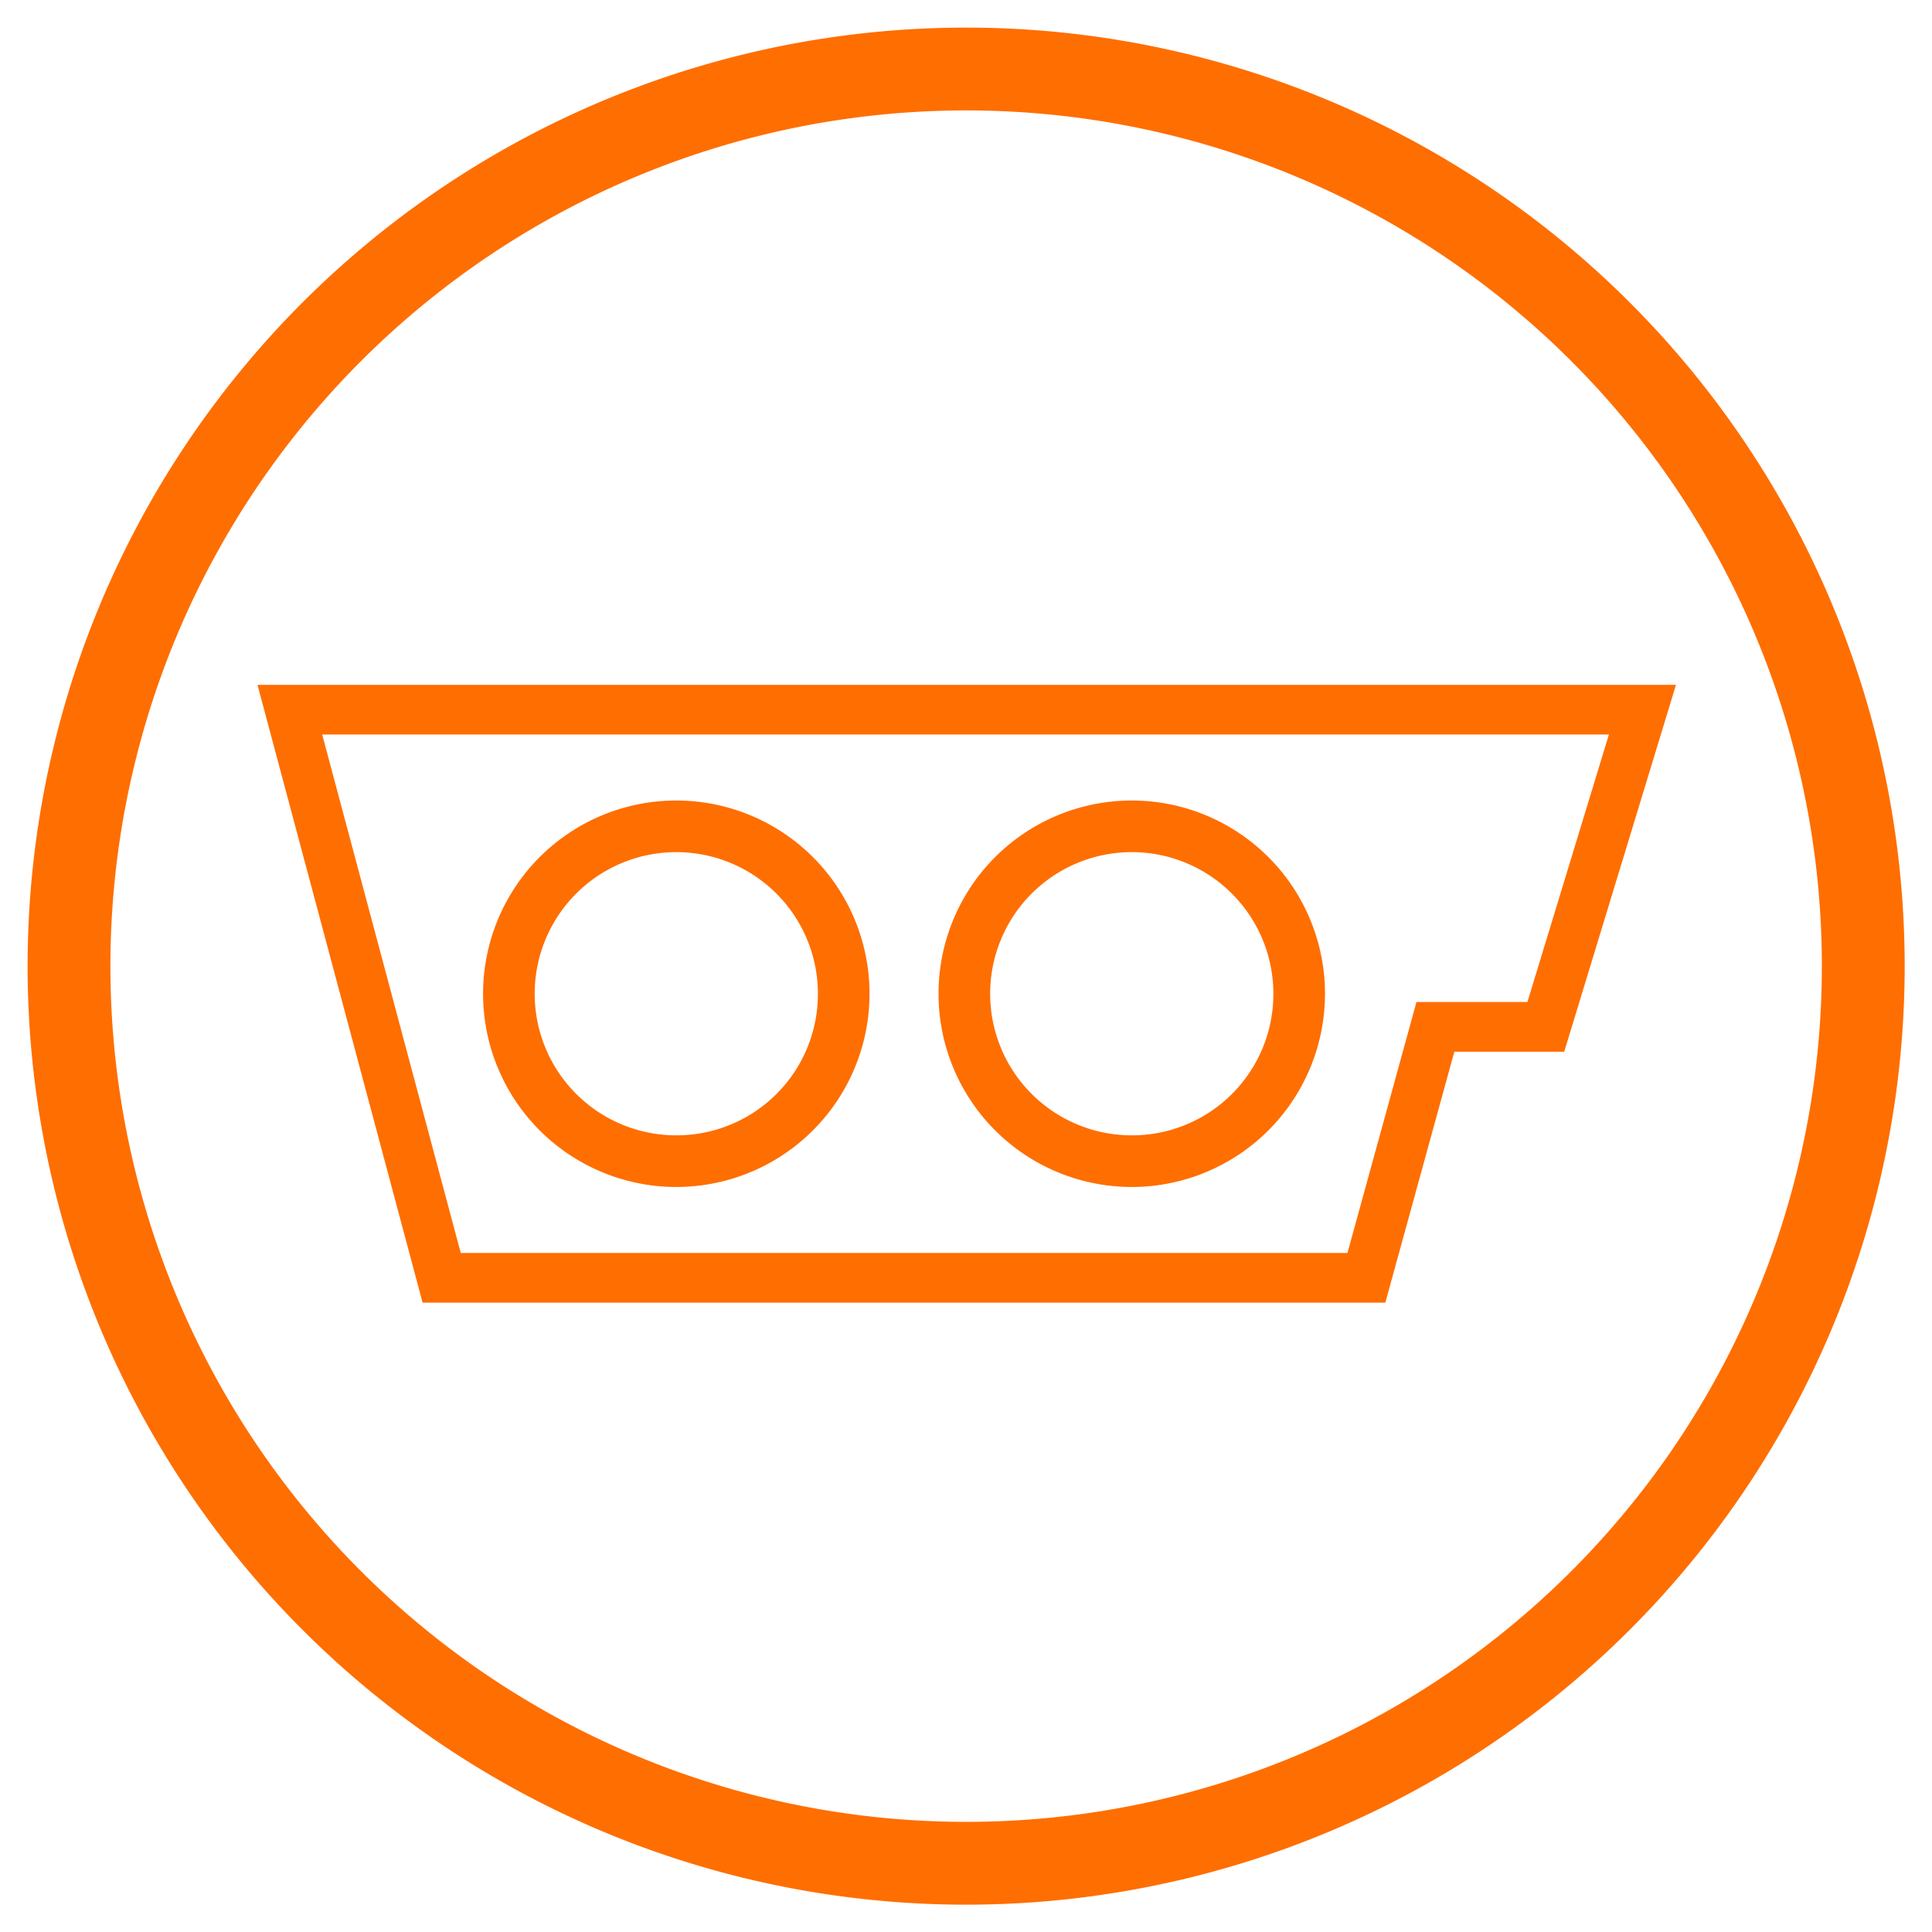 <svg id="Ebene_1" data-name="Ebene 1" xmlns="http://www.w3.org/2000/svg" width="69.99" height="69.99" viewBox="0 0 69.99 69.99"><path d="M35,4A31,31,0,1,1,4,35,31,31,0,0,1,35,4m0-3A34,34,0,1,0,69,35,34,34,0,0,0,35,1Z" style="fill:#ff6e00"/><polygon points="10.5 25.71 16 46.29 49.5 46.29 52 37.2 56 37.2 59.5 25.71 10.5 25.71" style="fill:none;stroke:#ff6e00;stroke-miterlimit:10;stroke-width:1.8px"/><path d="M24.5,29a7,7,0,1,0,7,7A7,7,0,0,0,24.5,29Zm0,12.13A5.13,5.13,0,1,1,29.63,36,5.12,5.12,0,0,1,24.5,41.13Z" style="fill:#ff6e00"/><path d="M41,29a7,7,0,1,0,7,7A7,7,0,0,0,41,29Zm0,12.13A5.13,5.13,0,1,1,46.13,36,5.12,5.12,0,0,1,41,41.13Z" style="fill:#ff6e00"/></svg>